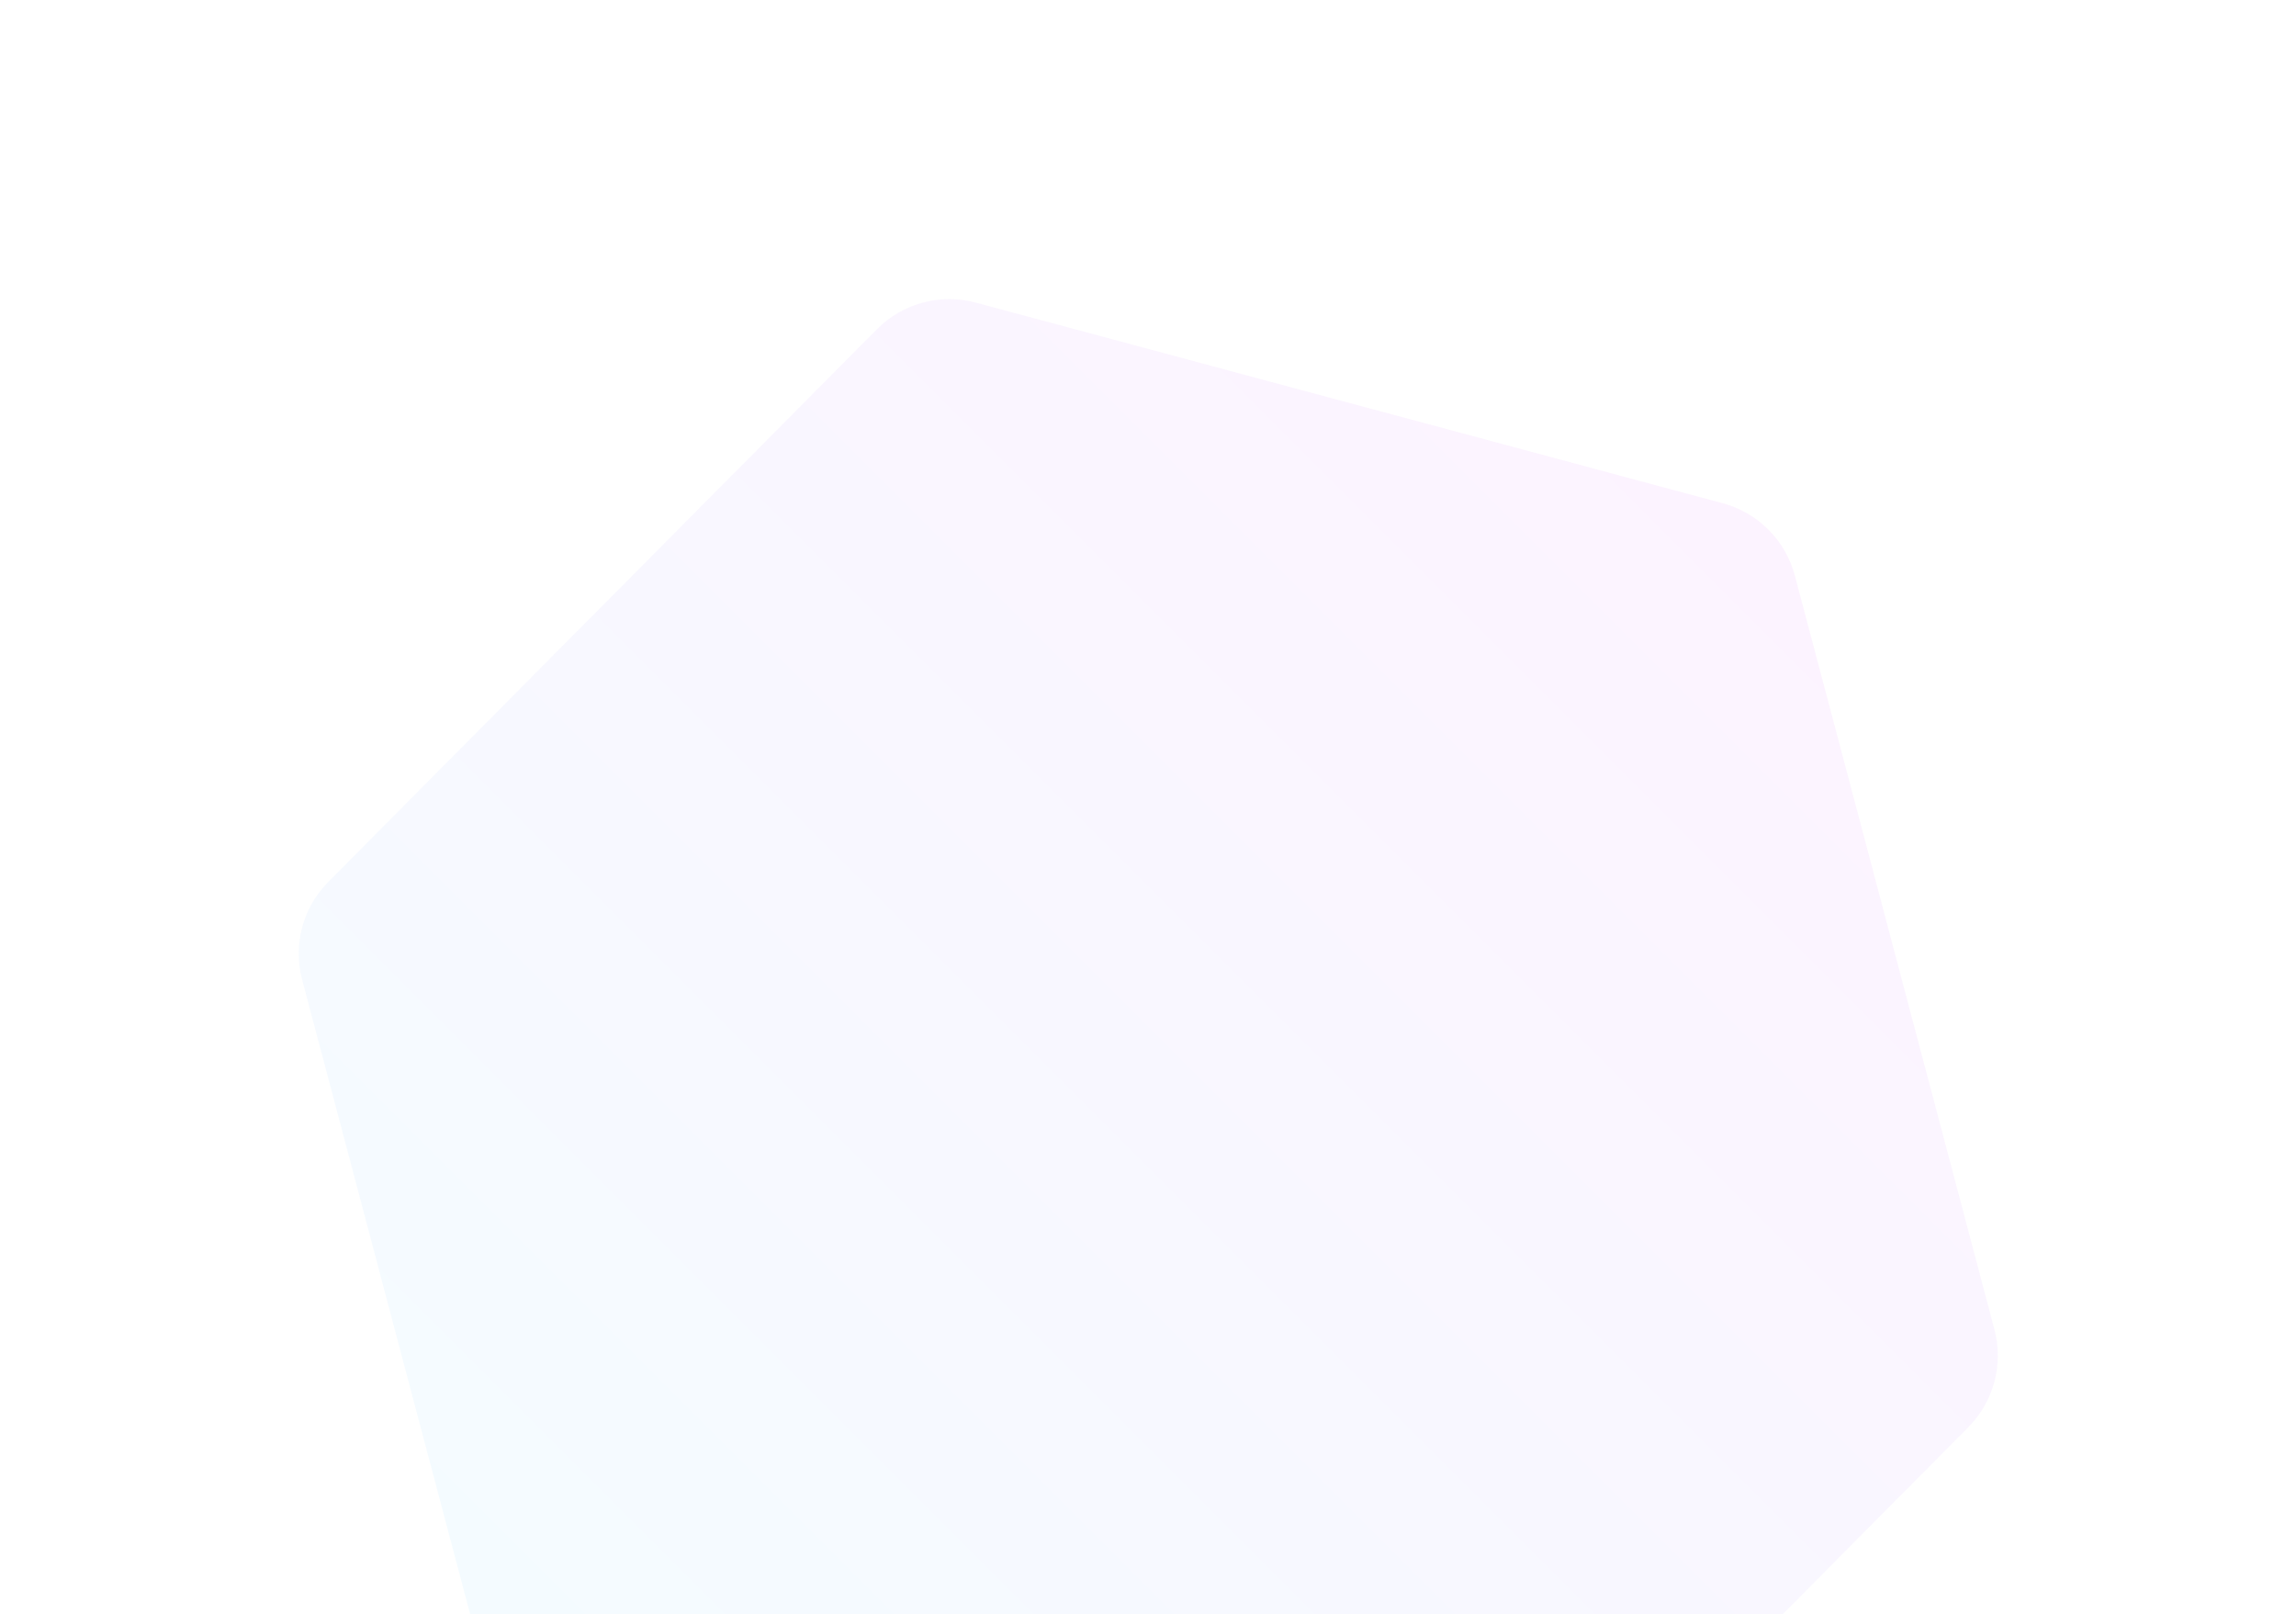 <svg width="1541" height="1083" viewBox="0 0 1541 1083" fill="none" xmlns="http://www.w3.org/2000/svg">
<g opacity="0.1" filter="url(#filter0_f_863_5865)">
<path d="M220.351 591.743C211.949 600.197 205.909 610.705 202.83 622.224C199.751 633.742 199.74 645.869 202.799 657.401L336.732 1163.2C339.835 1174.84 345.957 1185.46 354.478 1193.98C362.999 1202.5 373.617 1208.63 385.257 1211.73L886.541 1346.44C898.178 1349.57 910.432 1349.57 922.061 1346.44C933.69 1343.31 944.28 1337.16 952.76 1328.62L1321.04 957.725C1329.44 949.271 1335.48 938.763 1338.56 927.245C1341.64 915.727 1341.65 903.599 1338.59 892.067L1204.67 386.277C1201.59 374.632 1195.48 364.004 1186.97 355.469C1178.47 346.934 1167.86 340.796 1156.22 337.674L654.862 203.038C643.224 199.909 630.97 199.909 619.342 203.039C607.713 206.17 597.122 212.319 588.642 220.864L220.351 591.743Z" fill="url(#paint0_linear_863_5865)"/>
</g>
<defs>
<filter id="filter0_f_863_5865" x="0.513" y="0.691" width="1540.36" height="1548.1" filterUnits="userSpaceOnUse" color-interpolation-filters="sRGB">
<feFlood flood-opacity="0" result="BackgroundImageFix"/>
<feBlend mode="normal" in="SourceGraphic" in2="BackgroundImageFix" result="shape"/>
<feGaussianBlur stdDeviation="100" result="effect1_foregroundBlur_863_5865"/>
</filter>
<linearGradient id="paint0_linear_863_5865" x1="319.339" y1="1226.1" x2="1241.84" y2="303.601" gradientUnits="userSpaceOnUse">
<stop stop-color="#88E2FF"/>
<stop offset="1" stop-color="#EA80FC"/>
</linearGradient>
</defs>
</svg>
